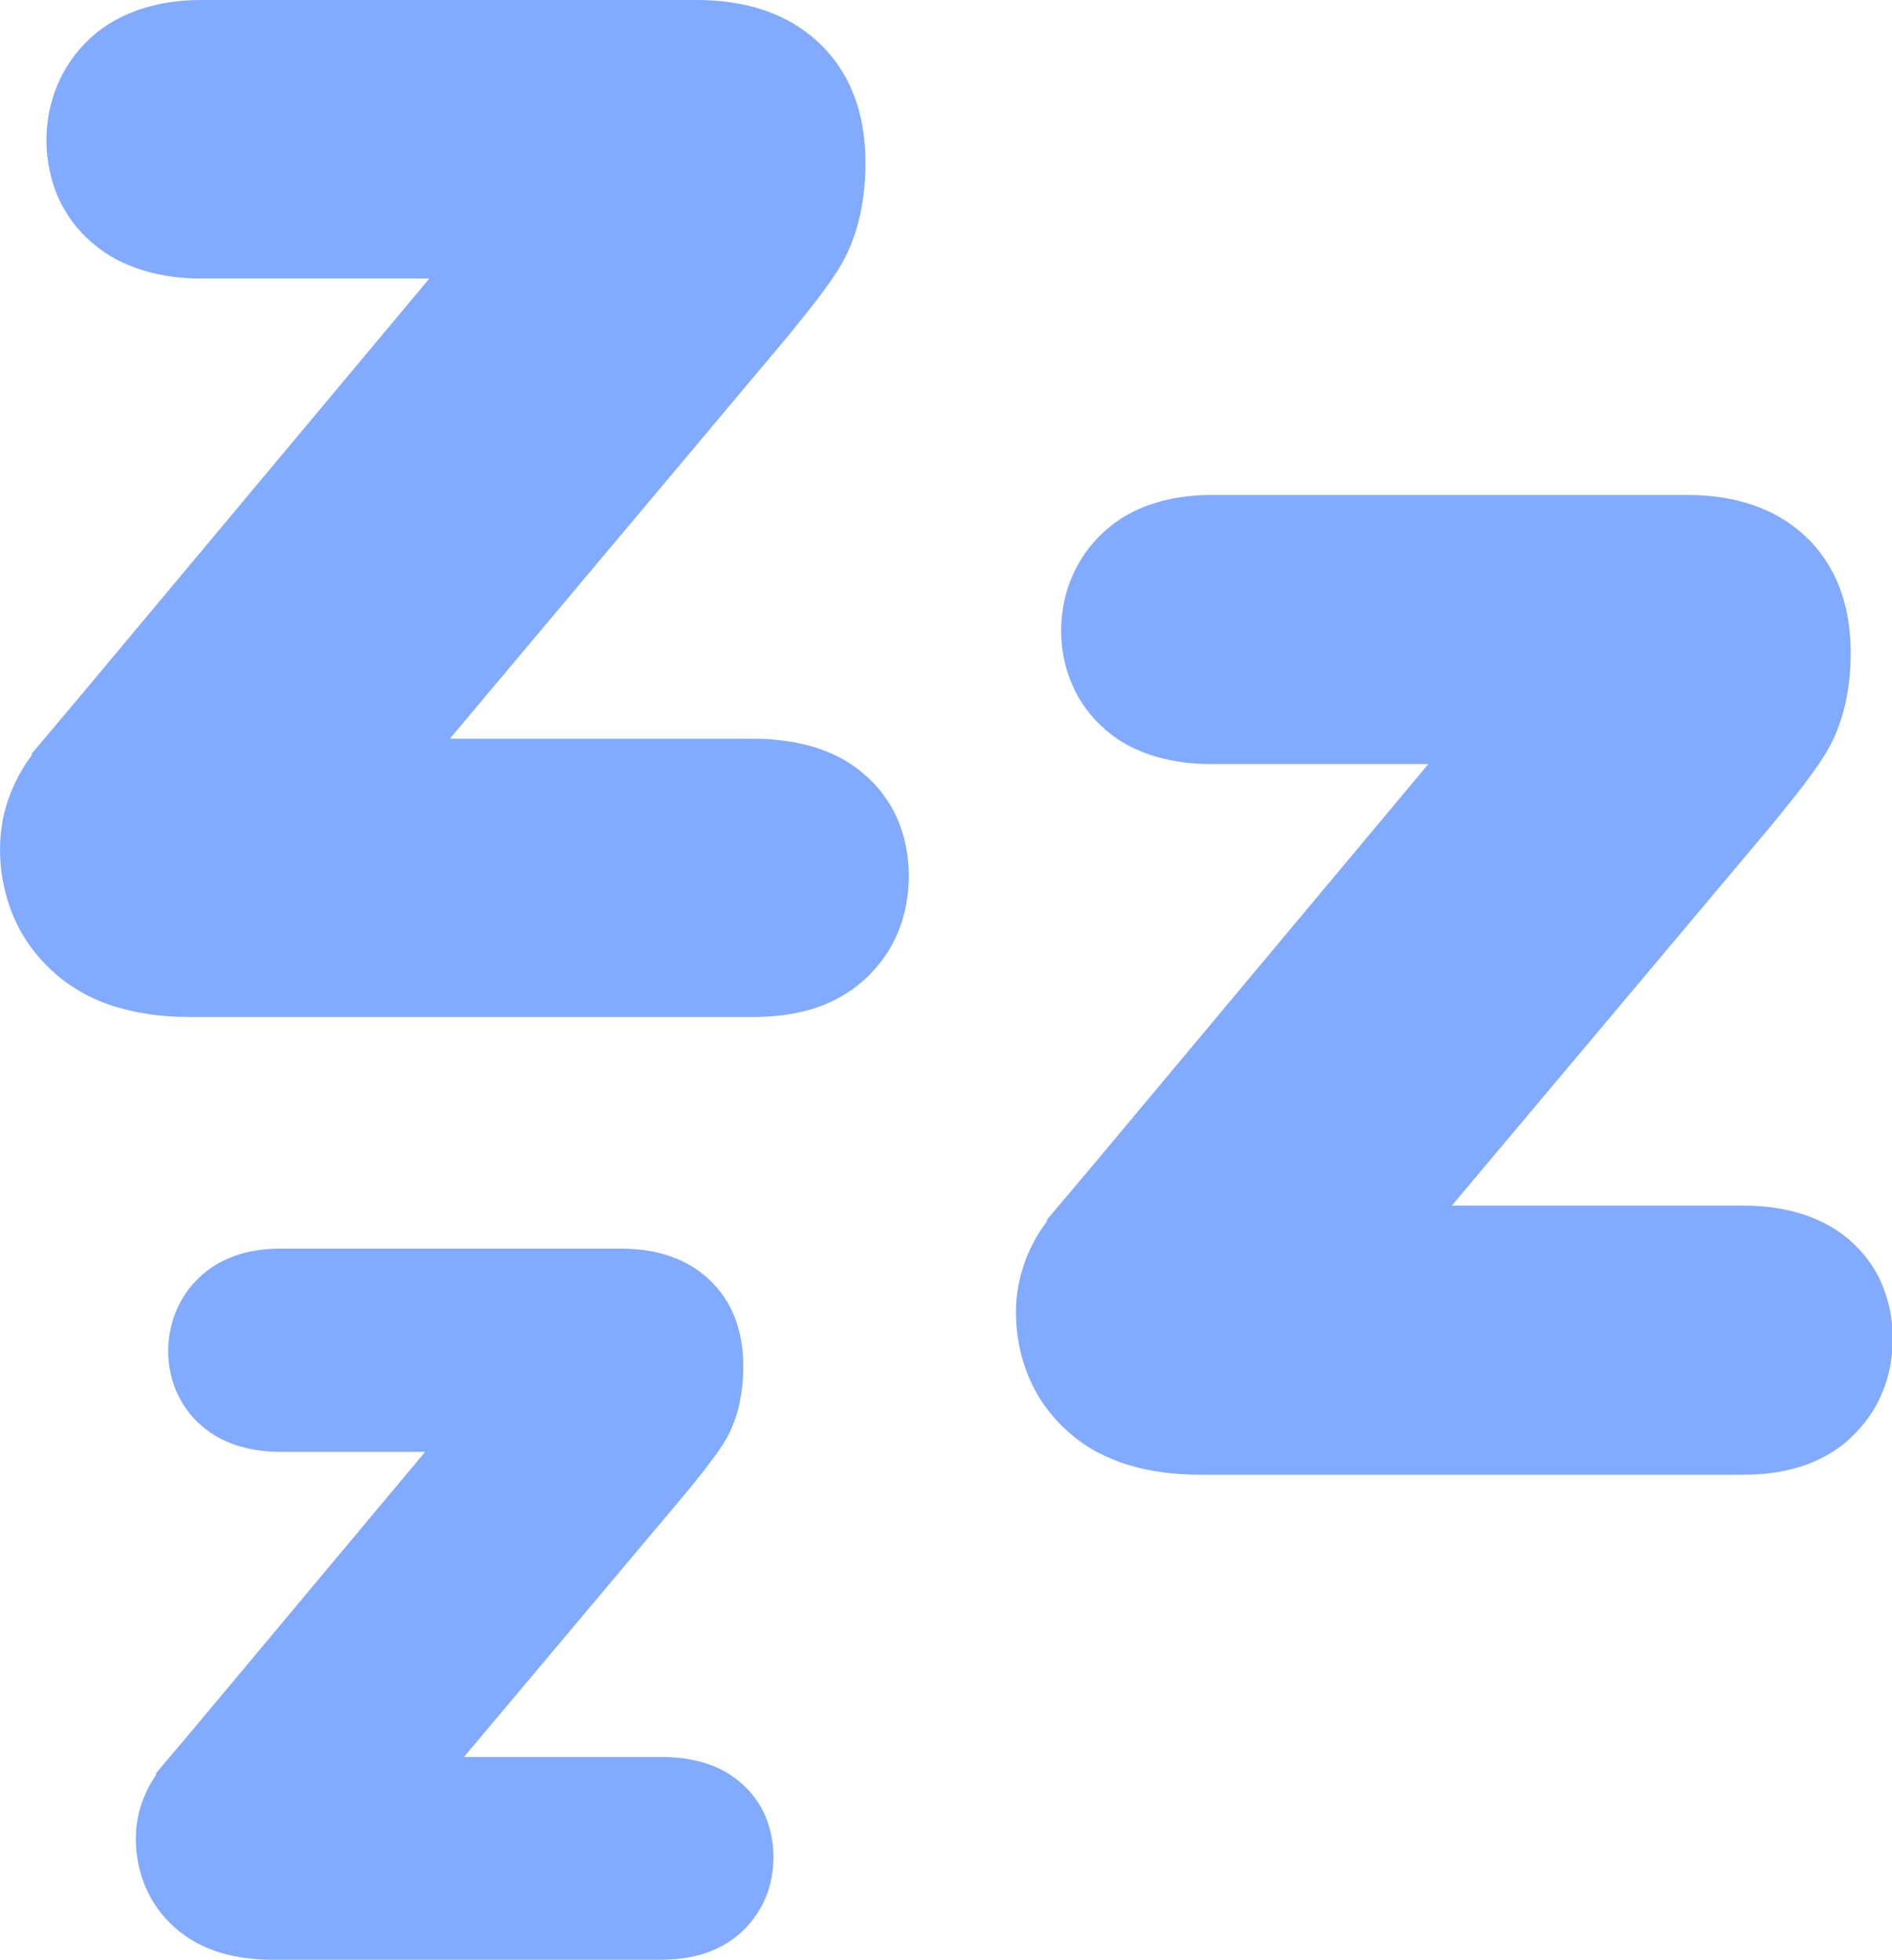 <svg version="1.1" id="Layer_1" xmlns="http://www.w3.org/2000/svg" xmlns:xlink="http://www.w3.org/1999/xlink" x="0px" y="0px" viewBox="0 0 121.85 126.24" style="enable-background:new 0 0 121.85 126.24" xml:space="preserve">
  <g>
    <path fill="#82aaff" d="M5.27,44.71l22.38-26.77H12.93c-1.27,0-2.47-0.16-3.59-0.49c-0.66-0.19-1.27-0.44-1.83-0.73c-0.56-0.3-1.09-0.66-1.57-1.08 l-0.03-0.02c-0.48-0.42-0.9-0.87-1.27-1.37c-0.36-0.5-0.68-1.04-0.93-1.62C3.48,12.08,3.3,11.5,3.18,10.9 c-0.12-0.61-0.19-1.22-0.19-1.83c0-0.62,0.06-1.23,0.17-1.82c0.12-0.6,0.29-1.18,0.52-1.74c0.24-0.58,0.55-1.13,0.9-1.64 c0.36-0.51,0.77-0.98,1.24-1.42l0.04-0.03c0.47-0.43,0.99-0.8,1.56-1.12C8,0.99,8.61,0.72,9.27,0.52c0.57-0.17,1.16-0.31,1.77-0.39 C11.66,0.04,12.29,0,12.93,0h31.91c1.62,0,3.08,0.22,4.38,0.66c1.33,0.45,2.49,1.14,3.47,2.05c1.02,0.95,1.79,2.09,2.3,3.41 c0.5,1.29,0.75,2.75,0.75,4.36c0,1.26-0.13,2.45-0.39,3.55c-0.14,0.61-0.33,1.19-0.56,1.76c-0.23,0.56-0.51,1.1-0.82,1.6 c-0.22,0.35-0.49,0.74-0.8,1.17c-0.27,0.38-0.63,0.85-1.06,1.39l-1.28,1.6L28.97,47.58h19.64c0.61,0,1.22,0.04,1.83,0.12 c0.58,0.07,1.16,0.19,1.72,0.34c0.66,0.18,1.26,0.42,1.81,0.69c0.55,0.28,1.06,0.62,1.54,1.01l0.03,0.03 c0.51,0.42,0.95,0.88,1.33,1.39c0.39,0.52,0.71,1.07,0.96,1.66l0.11,0.29c0.2,0.5,0.34,1.04,0.44,1.6c0.1,0.56,0.15,1.13,0.15,1.7 c0,0.62-0.06,1.24-0.17,1.84c-0.11,0.6-0.28,1.18-0.5,1.73c-0.24,0.59-0.54,1.15-0.91,1.67c-0.37,0.52-0.79,1.01-1.27,1.44 l-0.06,0.05c-0.47,0.42-1,0.8-1.57,1.11c-0.56,0.31-1.16,0.56-1.81,0.76l-0.23,0.06c-0.52,0.14-1.07,0.25-1.64,0.32 c-0.59,0.07-1.19,0.11-1.78,0.11H12.16c-1.66,0-3.19-0.21-4.58-0.62l-0.01,0c-0.78-0.23-1.52-0.53-2.2-0.91 c-0.69-0.38-1.33-0.82-1.89-1.33c-0.57-0.51-1.08-1.07-1.52-1.68c-0.44-0.61-0.81-1.26-1.1-1.96c-0.29-0.68-0.5-1.39-0.64-2.1 C0.07,56.19,0,55.44,0,54.68c0-0.59,0.06-1.19,0.16-1.78c0.11-0.59,0.27-1.16,0.48-1.7l0.03-0.08c0.08-0.21,0.17-0.43,0.27-0.64 l0.31-0.61l0.36-0.61c0.15-0.21,0.3-0.44,0.46-0.65l-0.05-0.04L5.27,44.71L5.27,44.71z M12.48,111.33l14.9-17.82h-9.34 c-0.91,0-1.76-0.12-2.57-0.35c-0.48-0.14-0.93-0.32-1.33-0.53c-0.41-0.22-0.8-0.49-1.15-0.79l-0.05-0.05 c-0.34-0.29-0.64-0.62-0.89-0.97c-0.27-0.36-0.49-0.76-0.68-1.18c-0.18-0.4-0.31-0.83-0.4-1.27c-0.09-0.44-0.14-0.89-0.14-1.34 c0-0.45,0.04-0.89,0.13-1.32c0.09-0.44,0.21-0.86,0.38-1.27c0.18-0.42,0.4-0.83,0.66-1.2c0.25-0.36,0.56-0.71,0.91-1.03l0.01-0.02 c0.35-0.32,0.73-0.59,1.15-0.83c0.42-0.23,0.87-0.42,1.34-0.57c0.41-0.13,0.84-0.22,1.28-0.28c0.45-0.06,0.9-0.09,1.35-0.09h21.96 c1.15,0,2.2,0.16,3.13,0.48c0.96,0.33,1.81,0.82,2.52,1.49c0.74,0.69,1.31,1.52,1.68,2.48c0.36,0.93,0.54,1.98,0.54,3.13 c0,0.43-0.02,0.86-0.07,1.3c-0.05,0.43-0.12,0.84-0.2,1.23c-0.1,0.43-0.24,0.85-0.4,1.26c-0.16,0.4-0.36,0.79-0.59,1.15 c-0.14,0.24-0.33,0.51-0.56,0.83l-0.73,0.97l-0.88,1.1l-14.56,17.32h12.73c0.43,0,0.86,0.03,1.31,0.08 c0.43,0.05,0.84,0.14,1.23,0.24c0.48,0.13,0.92,0.3,1.31,0.5c0.41,0.21,0.79,0.46,1.15,0.76c0.37,0.3,0.7,0.65,0.98,1.02 c0.29,0.38,0.52,0.79,0.71,1.22l0.08,0.22c0.14,0.37,0.25,0.76,0.32,1.17c0.08,0.41,0.11,0.83,0.11,1.23 c0,0.45-0.04,0.89-0.12,1.33c-0.08,0.44-0.2,0.86-0.37,1.26c-0.17,0.43-0.4,0.84-0.67,1.22c-0.27,0.39-0.58,0.74-0.92,1.05 l-0.04,0.04c-0.35,0.31-0.73,0.58-1.15,0.81c-0.4,0.22-0.84,0.4-1.31,0.55l-0.18,0.05c-0.37,0.1-0.76,0.18-1.17,0.23 c-0.43,0.05-0.86,0.08-1.27,0.08H17.5c-0.57,0-1.13-0.04-1.69-0.11c-0.55-0.07-1.07-0.19-1.57-0.33c-0.57-0.17-1.1-0.39-1.6-0.66 c-0.49-0.27-0.95-0.59-1.37-0.96c-0.42-0.37-0.78-0.77-1.1-1.21c-0.32-0.43-0.58-0.91-0.8-1.42c-0.21-0.5-0.36-1-0.47-1.52 c-0.1-0.52-0.15-1.06-0.15-1.61c0-0.42,0.04-0.86,0.12-1.29c0.08-0.43,0.2-0.84,0.35-1.23c0.08-0.15,0.15-0.35,0.22-0.51l0.22-0.44 l0.41-0.65l-0.05-0.04L12.48,111.33L12.48,111.33z M70.52,74.89l21.47-25.68H77.93c-0.6,0-1.2-0.04-1.79-0.12 c-0.58-0.08-1.14-0.2-1.67-0.35c-0.63-0.18-1.22-0.42-1.76-0.7c-0.55-0.29-1.06-0.64-1.52-1.04l-0.06-0.06 c-0.45-0.39-0.84-0.82-1.18-1.28c-0.36-0.48-0.66-1.01-0.9-1.57c-0.23-0.53-0.41-1.09-0.53-1.68c-0.12-0.59-0.18-1.18-0.18-1.77 c0-0.6,0.06-1.19,0.17-1.77c0.11-0.58,0.28-1.14,0.51-1.67c0.23-0.56,0.53-1.09,0.87-1.58c0.34-0.48,0.74-0.94,1.2-1.36l0.02-0.02 c0.46-0.42,0.97-0.79,1.52-1.1c0.55-0.31,1.15-0.56,1.78-0.75c0.56-0.17,1.13-0.3,1.71-0.38c0.59-0.08,1.2-0.13,1.82-0.13h30.7 c1.56,0,2.97,0.21,4.23,0.64c1.29,0.44,2.41,1.1,3.36,1.98c0.99,0.92,1.73,2.02,2.23,3.3c0.48,1.25,0.73,2.65,0.73,4.21 c0,1.22-0.12,2.36-0.37,3.42c-0.14,0.58-0.32,1.15-0.54,1.7c-0.22,0.55-0.49,1.06-0.79,1.54c-0.2,0.32-0.46,0.7-0.77,1.13 c-0.29,0.41-0.63,0.86-1.01,1.34l-1.23,1.53c-0.38,0.47-0.84,1.02-1.38,1.66l-19.6,23.32h18.8c1.22,0,2.37,0.15,3.42,0.44 c0.62,0.17,1.2,0.4,1.74,0.67c0.55,0.28,1.06,0.61,1.53,1l0.02,0.02c0.49,0.41,0.91,0.85,1.27,1.33c0.37,0.5,0.69,1.04,0.93,1.61 l0.1,0.27c0.19,0.49,0.34,1.01,0.44,1.55c0.1,0.55,0.15,1.1,0.15,1.64c0,0.6-0.06,1.2-0.16,1.78c-0.11,0.58-0.27,1.14-0.49,1.67 c-0.23,0.57-0.52,1.11-0.88,1.62c-0.35,0.5-0.76,0.96-1.22,1.39l-0.06,0.06c-0.46,0.42-0.97,0.78-1.51,1.07 c-0.54,0.3-1.12,0.54-1.74,0.73l-0.22,0.06c-0.52,0.14-1.06,0.25-1.6,0.32c-0.55,0.07-1.12,0.1-1.71,0.1H77.19 c-0.78,0-1.55-0.05-2.3-0.15c-0.74-0.1-1.45-0.25-2.12-0.45l-0.01,0c-0.75-0.22-1.47-0.52-2.13-0.87 c-0.66-0.36-1.27-0.79-1.82-1.28c-0.56-0.49-1.05-1.04-1.48-1.62c-0.43-0.59-0.78-1.23-1.07-1.9c-0.27-0.66-0.48-1.33-0.62-2.03 c-0.14-0.7-0.21-1.42-0.21-2.16c0-0.57,0.05-1.15,0.16-1.72c0.1-0.56,0.26-1.11,0.46-1.64c0.05-0.19,0.21-0.51,0.29-0.7l0.3-0.59 c0.1-0.19,0.22-0.39,0.35-0.59c0.15-0.21,0.3-0.44,0.46-0.65l-0.05-0.04L70.52,74.89L70.52,74.89z"/>
  </g>
</svg>
